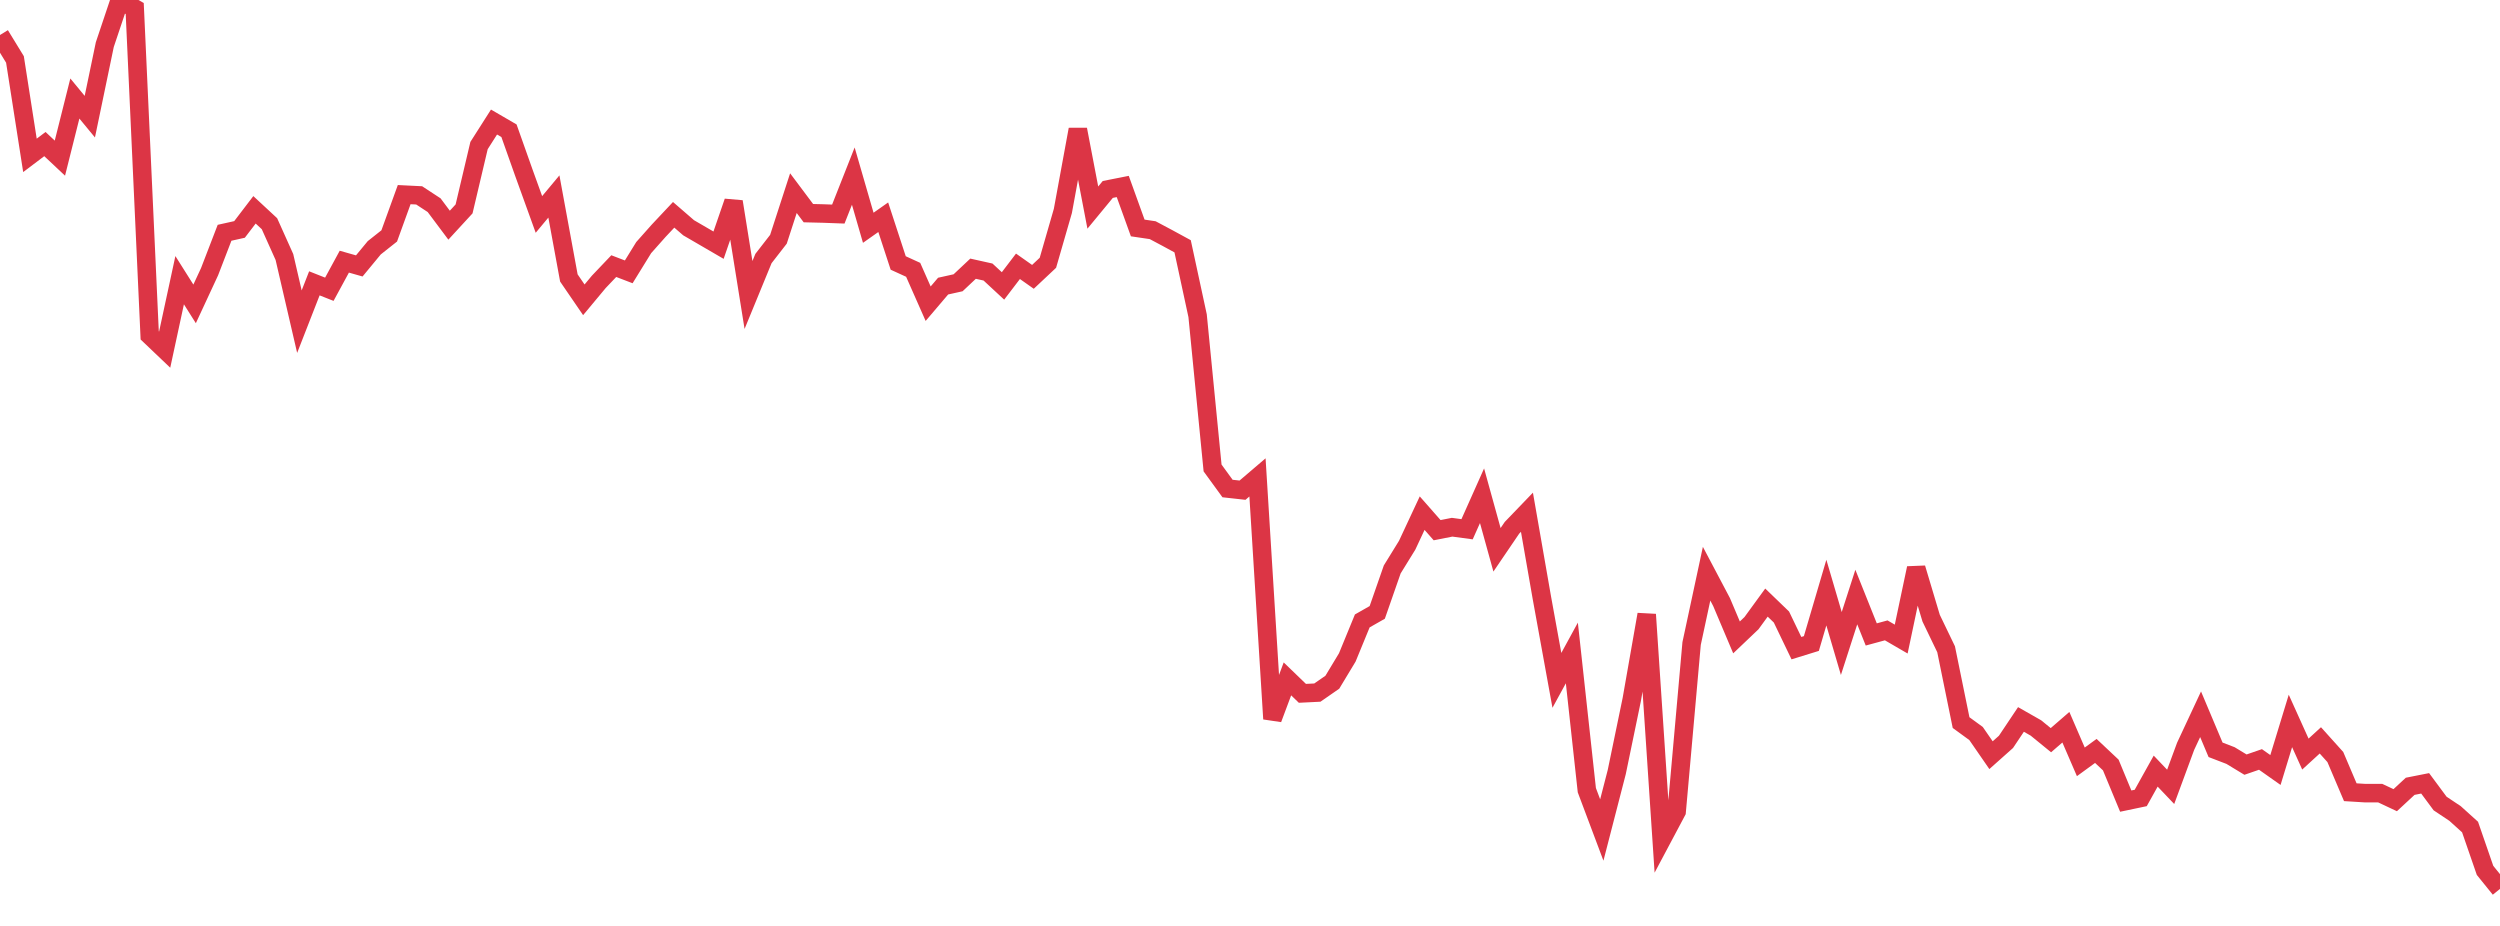 <?xml version="1.0" standalone="no"?>
<!DOCTYPE svg PUBLIC "-//W3C//DTD SVG 1.1//EN" "http://www.w3.org/Graphics/SVG/1.1/DTD/svg11.dtd">
<svg width="135" height="50" viewBox="0 0 135 50" preserveAspectRatio="none" class="sparkline" xmlns="http://www.w3.org/2000/svg"
xmlns:xlink="http://www.w3.org/1999/xlink"><path  class="sparkline--line" d="M 0 1.89 L 0 1.89 L 0.808 3.21 L 1.617 8.39 L 2.425 7.78 L 3.234 8.54 L 4.042 5.32 L 4.85 6.3 L 5.659 2.41 L 6.467 0 L 7.275 0.46 L 8.084 18.11 L 8.892 18.88 L 9.701 15.13 L 10.509 16.41 L 11.317 14.67 L 12.126 12.57 L 12.934 12.39 L 13.743 11.33 L 14.551 12.08 L 15.359 13.88 L 16.168 17.37 L 16.976 15.3 L 17.784 15.62 L 18.593 14.13 L 19.401 14.36 L 20.21 13.38 L 21.018 12.74 L 21.826 10.51 L 22.635 10.55 L 23.443 11.08 L 24.251 12.16 L 25.06 11.28 L 25.868 7.86 L 26.677 6.59 L 27.485 7.06 L 28.293 9.34 L 29.102 11.58 L 29.91 10.61 L 30.719 15.01 L 31.527 16.19 L 32.335 15.22 L 33.144 14.37 L 33.952 14.68 L 34.76 13.37 L 35.569 12.46 L 36.377 11.6 L 37.186 12.3 L 37.994 12.77 L 38.802 13.24 L 39.611 10.89 L 40.419 15.93 L 41.228 13.96 L 42.036 12.92 L 42.844 10.43 L 43.653 11.51 L 44.461 11.53 L 45.269 11.56 L 46.078 9.51 L 46.886 12.3 L 47.695 11.73 L 48.503 14.2 L 49.311 14.57 L 50.12 16.4 L 50.928 15.45 L 51.737 15.27 L 52.545 14.51 L 53.353 14.69 L 54.162 15.44 L 54.97 14.38 L 55.778 14.95 L 56.587 14.19 L 57.395 11.39 L 58.204 6.99 L 59.012 11.21 L 59.82 10.23 L 60.629 10.07 L 61.437 12.31 L 62.246 12.43 L 63.054 12.86 L 63.862 13.3 L 64.671 17.05 L 65.479 25.27 L 66.287 26.38 L 67.096 26.47 L 67.904 25.78 L 68.713 38.82 L 69.521 36.66 L 70.329 37.44 L 71.138 37.4 L 71.946 36.84 L 72.754 35.5 L 73.563 33.53 L 74.371 33.07 L 75.18 30.75 L 75.988 29.44 L 76.796 27.71 L 77.605 28.63 L 78.413 28.47 L 79.222 28.58 L 80.03 26.77 L 80.838 29.69 L 81.647 28.5 L 82.455 27.66 L 83.263 32.29 L 84.072 36.74 L 84.88 35.26 L 85.689 42.67 L 86.497 44.82 L 87.305 41.69 L 88.114 37.78 L 88.922 33.18 L 89.731 45.34 L 90.539 43.82 L 91.347 34.75 L 92.156 30.98 L 92.964 32.51 L 93.772 34.42 L 94.581 33.65 L 95.389 32.54 L 96.198 33.32 L 97.006 35 L 97.814 34.75 L 98.623 32 L 99.431 34.75 L 100.24 32.24 L 101.048 34.26 L 101.856 34.04 L 102.665 34.51 L 103.473 30.68 L 104.281 33.38 L 105.09 35.06 L 105.898 39.02 L 106.707 39.61 L 107.515 40.78 L 108.323 40.06 L 109.132 38.85 L 109.94 39.31 L 110.749 39.97 L 111.557 39.27 L 112.365 41.14 L 113.174 40.55 L 113.982 41.31 L 114.79 43.26 L 115.599 43.09 L 116.407 41.64 L 117.216 42.49 L 118.024 40.3 L 118.832 38.57 L 119.641 40.49 L 120.449 40.8 L 121.257 41.29 L 122.066 41.01 L 122.874 41.58 L 123.683 38.93 L 124.491 40.72 L 125.299 39.98 L 126.108 40.88 L 126.916 42.78 L 127.725 42.83 L 128.533 42.83 L 129.341 43.21 L 130.15 42.46 L 130.958 42.3 L 131.766 43.39 L 132.575 43.93 L 133.383 44.66 L 134.192 47 L 135 48" fill="none" stroke-width="1" stroke="#dc3545"></path></svg>